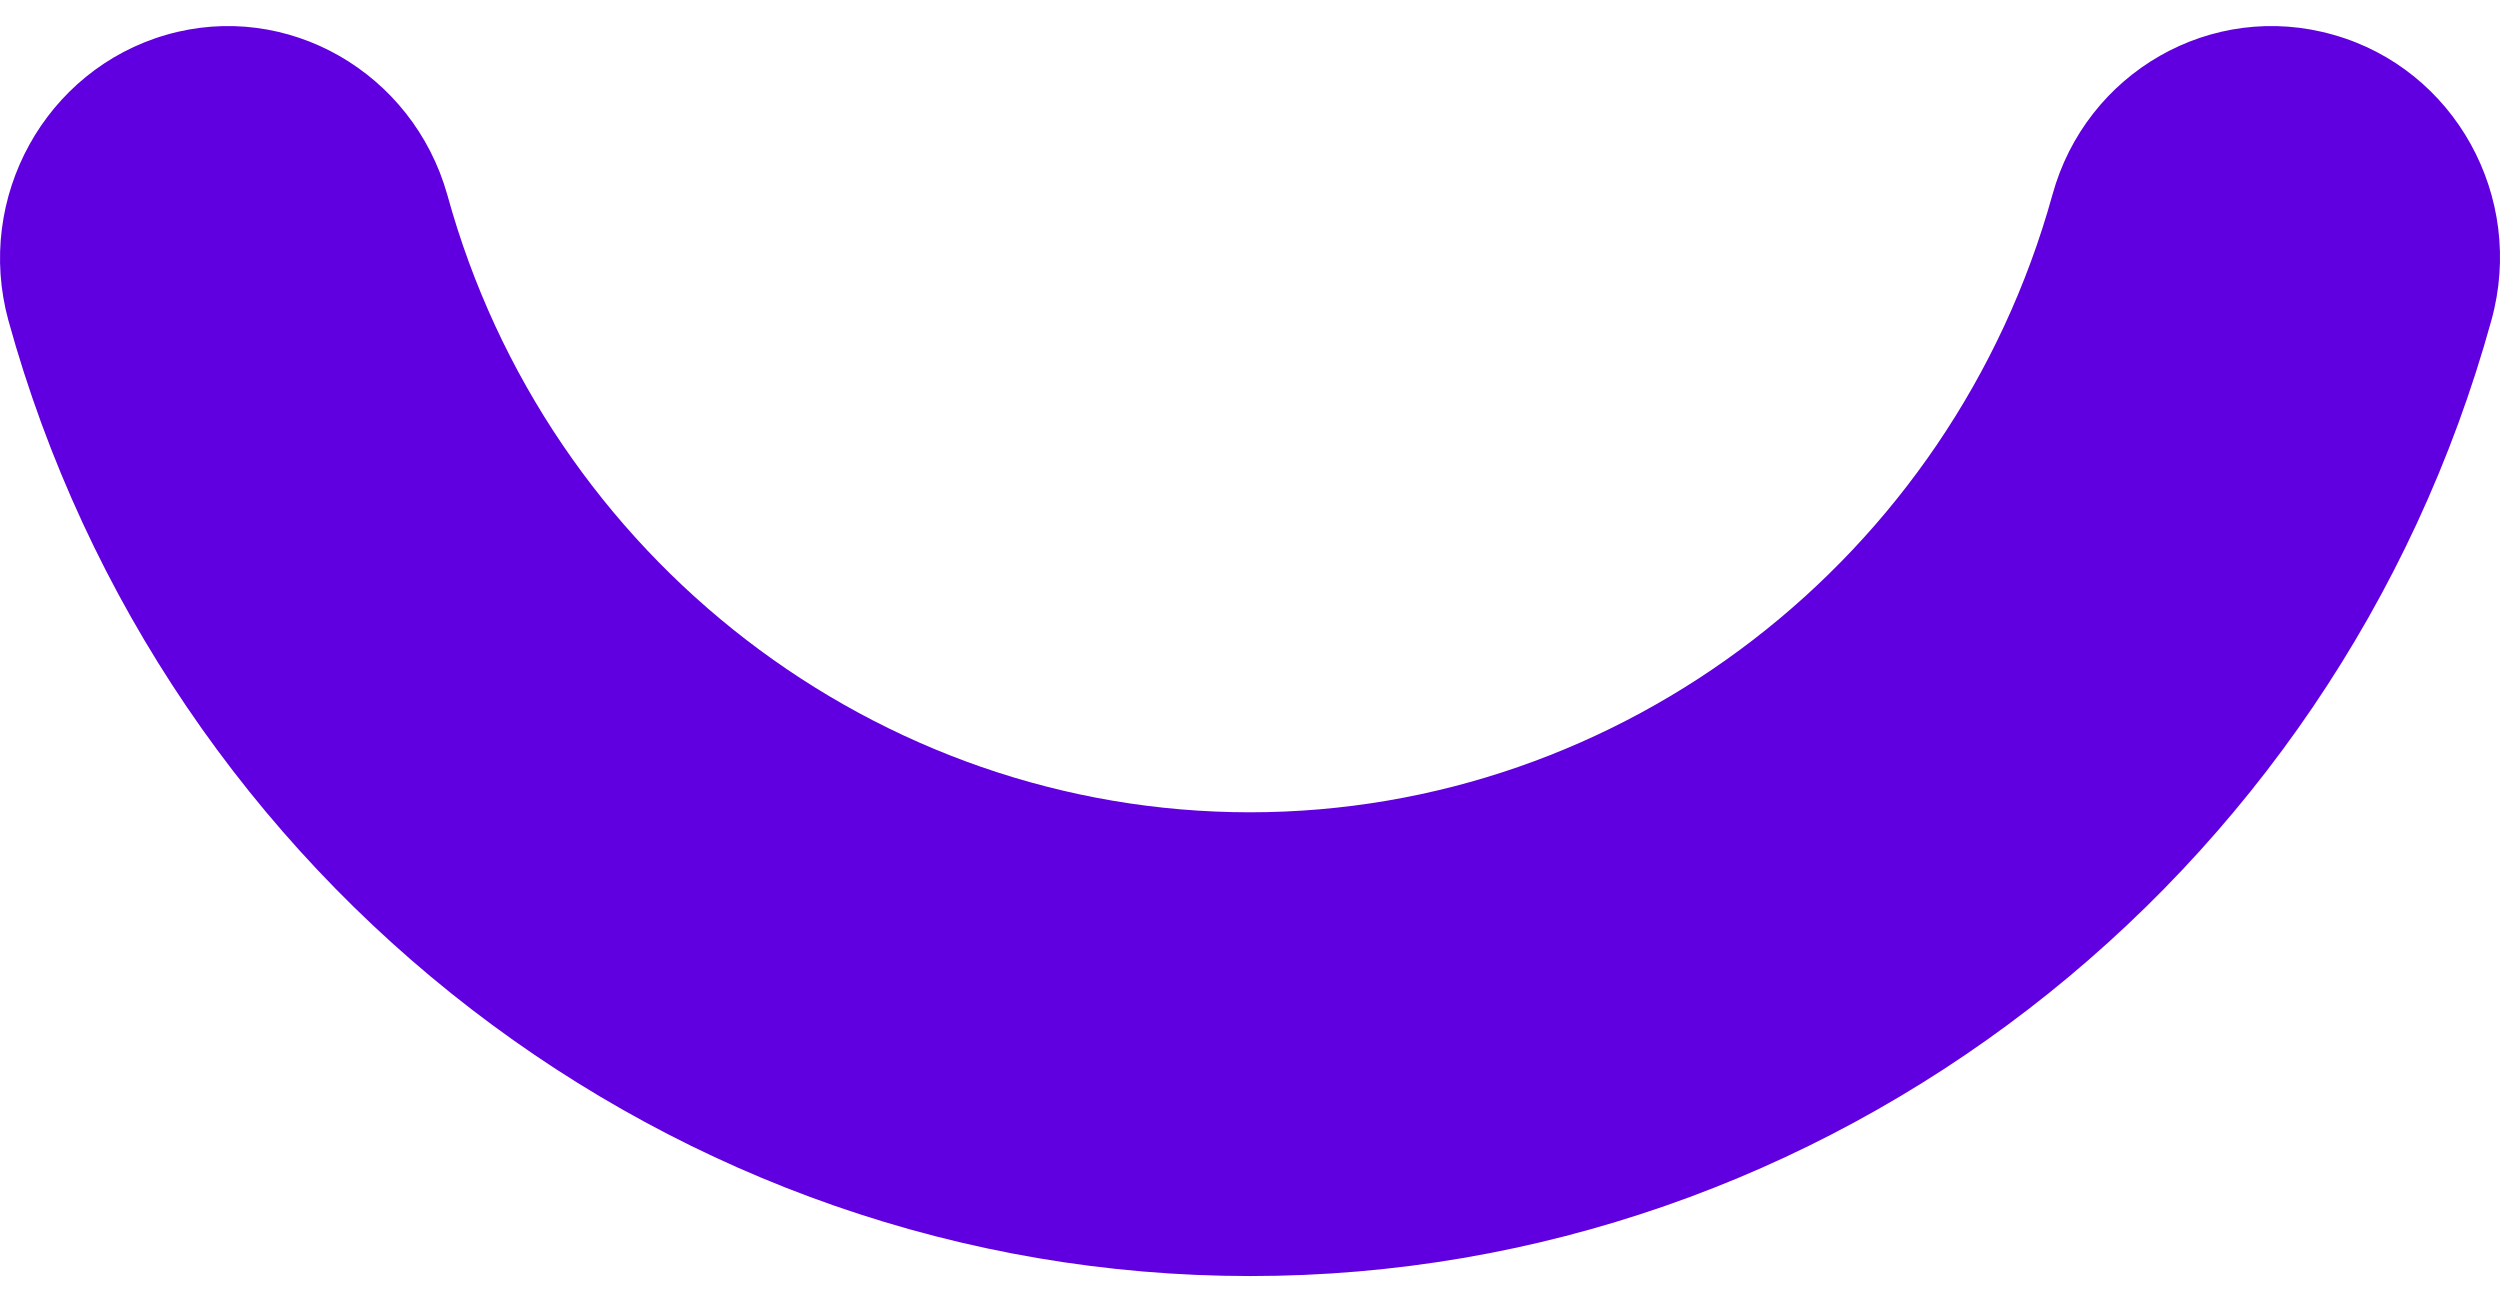 <svg xmlns="http://www.w3.org/2000/svg" fill="none" viewBox="0 0 48 25" height="25" width="48">
<path fill="#6000E0" d="M23.997 24.5C12.941 24.5 3.142 16.954 0.161 6.152C-0.484 3.795 0.87 1.34 3.191 0.669C5.511 -0.002 7.929 1.389 8.59 3.746C10.508 10.719 16.841 15.596 23.997 15.596C31.153 15.596 37.471 10.719 39.405 3.746C40.049 1.389 42.467 -0.002 44.804 0.669C47.125 1.324 48.495 3.779 47.834 6.152C44.852 16.954 35.053 24.5 24.013 24.5H23.997Z"></path>
</svg>
